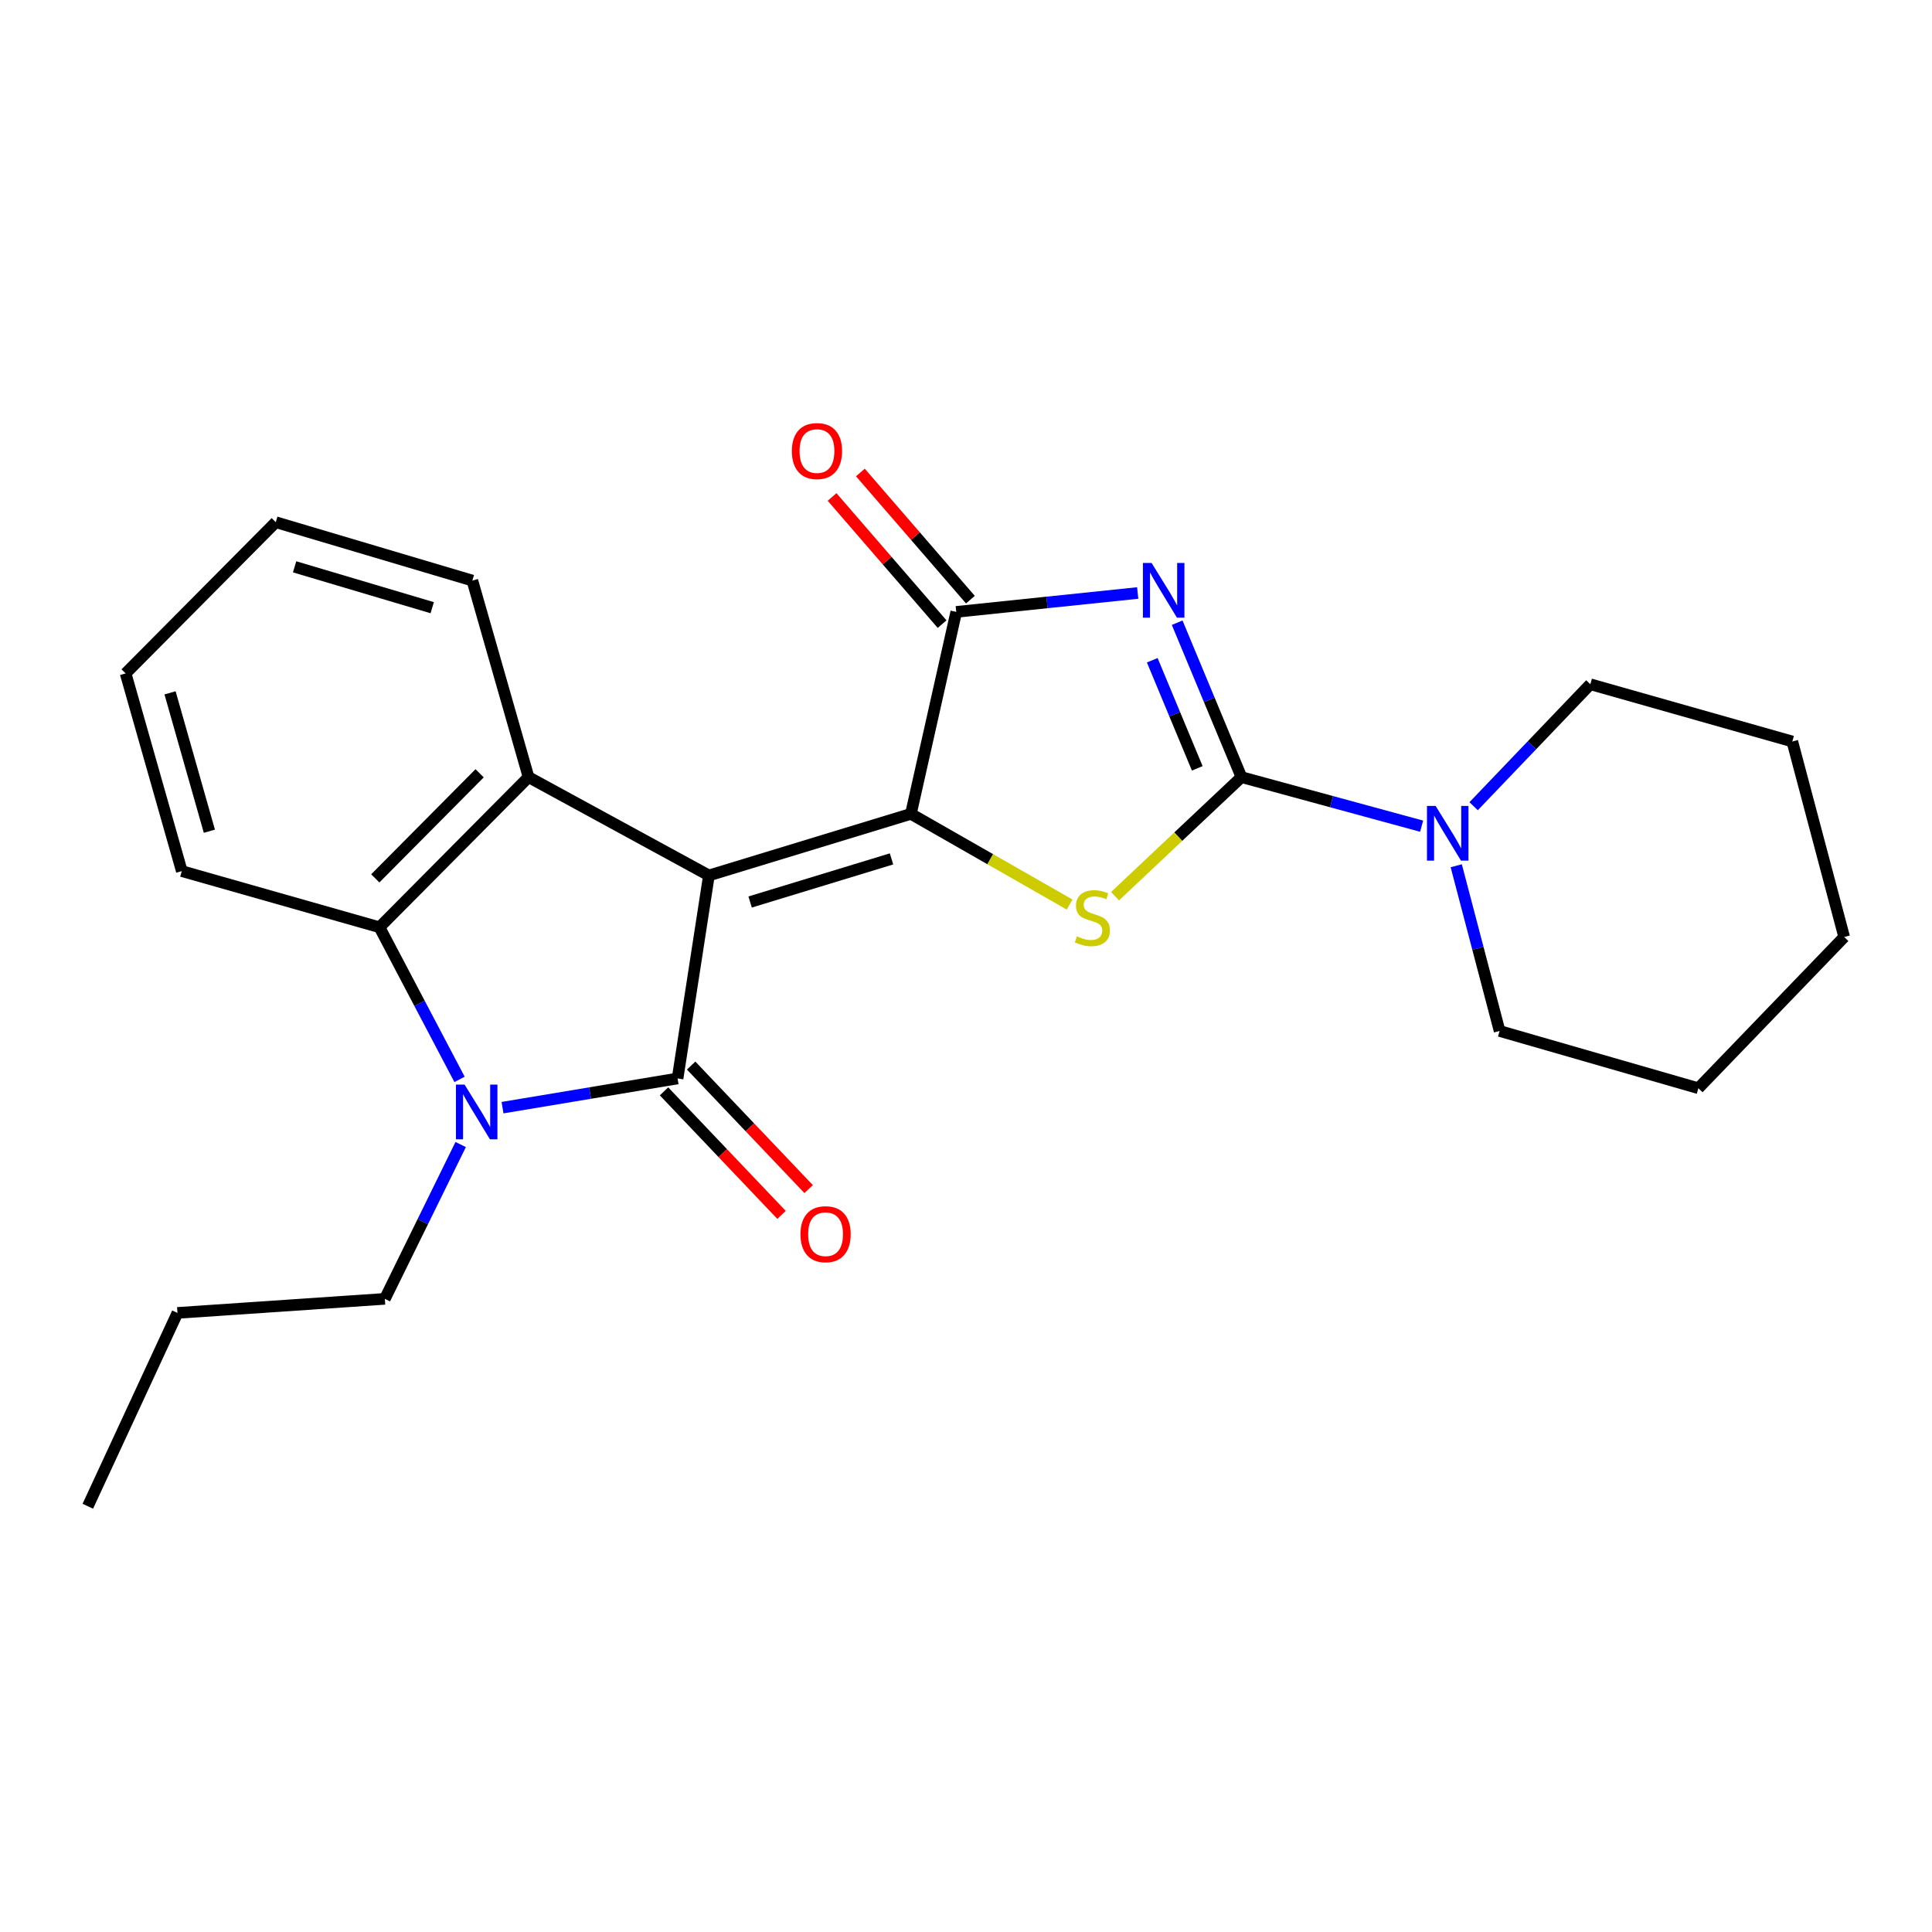 <?xml version='1.0' encoding='iso-8859-1'?>
<svg version='1.1' baseProfile='full'
              xmlns='http://www.w3.org/2000/svg'
                      xmlns:rdkit='http://www.rdkit.org/xml'
                      xmlns:xlink='http://www.w3.org/1999/xlink'
                  xml:space='preserve'
width='1000px' height='1000px' viewBox='0 0 1000 1000'>
<!-- END OF HEADER -->
<rect style='opacity:1.0;fill:#FFFFFF;stroke:none' width='1000' height='1000' x='0' y='0'> </rect>
<path class='bond-0' d='M 366.931,453.131 L 471.481,421.254' style='fill:none;fill-rule:evenodd;stroke:#000000;stroke-width:6px;stroke-linecap:butt;stroke-linejoin:miter;stroke-opacity:1' />
<path class='bond-0' d='M 388.262,466.878 L 461.448,444.565' style='fill:none;fill-rule:evenodd;stroke:#000000;stroke-width:6px;stroke-linecap:butt;stroke-linejoin:miter;stroke-opacity:1' />
<path class='bond-1' d='M 366.931,453.131 L 350.713,558.209' style='fill:none;fill-rule:evenodd;stroke:#000000;stroke-width:6px;stroke-linecap:butt;stroke-linejoin:miter;stroke-opacity:1' />
<path class='bond-7' d='M 366.931,453.131 L 273.572,402.238' style='fill:none;fill-rule:evenodd;stroke:#000000;stroke-width:6px;stroke-linecap:butt;stroke-linejoin:miter;stroke-opacity:1' />
<path class='bond-4' d='M 471.481,421.254 L 512.553,444.722' style='fill:none;fill-rule:evenodd;stroke:#000000;stroke-width:6px;stroke-linecap:butt;stroke-linejoin:miter;stroke-opacity:1' />
<path class='bond-4' d='M 512.553,444.722 L 553.626,468.19' style='fill:none;fill-rule:evenodd;stroke:#CCCC00;stroke-width:6px;stroke-linecap:butt;stroke-linejoin:miter;stroke-opacity:1' />
<path class='bond-6' d='M 471.481,421.254 L 494.953,316.714' style='fill:none;fill-rule:evenodd;stroke:#000000;stroke-width:6px;stroke-linecap:butt;stroke-linejoin:miter;stroke-opacity:1' />
<path class='bond-5' d='M 350.713,558.209 L 305.41,565.767' style='fill:none;fill-rule:evenodd;stroke:#000000;stroke-width:6px;stroke-linecap:butt;stroke-linejoin:miter;stroke-opacity:1' />
<path class='bond-5' d='M 305.41,565.767 L 260.108,573.325' style='fill:none;fill-rule:evenodd;stroke:#0000FF;stroke-width:6px;stroke-linecap:butt;stroke-linejoin:miter;stroke-opacity:1' />
<path class='bond-10' d='M 343.695,564.884 L 374.107,596.856' style='fill:none;fill-rule:evenodd;stroke:#000000;stroke-width:6px;stroke-linecap:butt;stroke-linejoin:miter;stroke-opacity:1' />
<path class='bond-10' d='M 374.107,596.856 L 404.519,628.827' style='fill:none;fill-rule:evenodd;stroke:#FF0000;stroke-width:6px;stroke-linecap:butt;stroke-linejoin:miter;stroke-opacity:1' />
<path class='bond-10' d='M 357.73,551.533 L 388.142,583.505' style='fill:none;fill-rule:evenodd;stroke:#000000;stroke-width:6px;stroke-linecap:butt;stroke-linejoin:miter;stroke-opacity:1' />
<path class='bond-10' d='M 388.142,583.505 L 418.554,615.476' style='fill:none;fill-rule:evenodd;stroke:#FF0000;stroke-width:6px;stroke-linecap:butt;stroke-linejoin:miter;stroke-opacity:1' />
<path class='bond-2' d='M 588.874,306.932 L 541.913,311.823' style='fill:none;fill-rule:evenodd;stroke:#0000FF;stroke-width:6px;stroke-linecap:butt;stroke-linejoin:miter;stroke-opacity:1' />
<path class='bond-2' d='M 541.913,311.823 L 494.953,316.714' style='fill:none;fill-rule:evenodd;stroke:#000000;stroke-width:6px;stroke-linecap:butt;stroke-linejoin:miter;stroke-opacity:1' />
<path class='bond-25' d='M 609.298,322.312 L 625.935,362.275' style='fill:none;fill-rule:evenodd;stroke:#0000FF;stroke-width:6px;stroke-linecap:butt;stroke-linejoin:miter;stroke-opacity:1' />
<path class='bond-25' d='M 625.935,362.275 L 642.572,402.238' style='fill:none;fill-rule:evenodd;stroke:#000000;stroke-width:6px;stroke-linecap:butt;stroke-linejoin:miter;stroke-opacity:1' />
<path class='bond-25' d='M 596.405,341.746 L 608.051,369.72' style='fill:none;fill-rule:evenodd;stroke:#0000FF;stroke-width:6px;stroke-linecap:butt;stroke-linejoin:miter;stroke-opacity:1' />
<path class='bond-25' d='M 608.051,369.72 L 619.698,397.694' style='fill:none;fill-rule:evenodd;stroke:#000000;stroke-width:6px;stroke-linecap:butt;stroke-linejoin:miter;stroke-opacity:1' />
<path class='bond-3' d='M 642.572,402.238 L 609.856,433.056' style='fill:none;fill-rule:evenodd;stroke:#000000;stroke-width:6px;stroke-linecap:butt;stroke-linejoin:miter;stroke-opacity:1' />
<path class='bond-3' d='M 609.856,433.056 L 577.14,463.874' style='fill:none;fill-rule:evenodd;stroke:#CCCC00;stroke-width:6px;stroke-linecap:butt;stroke-linejoin:miter;stroke-opacity:1' />
<path class='bond-9' d='M 642.572,402.238 L 689.203,414.933' style='fill:none;fill-rule:evenodd;stroke:#000000;stroke-width:6px;stroke-linecap:butt;stroke-linejoin:miter;stroke-opacity:1' />
<path class='bond-9' d='M 689.203,414.933 L 735.833,427.629' style='fill:none;fill-rule:evenodd;stroke:#0000FF;stroke-width:6px;stroke-linecap:butt;stroke-linejoin:miter;stroke-opacity:1' />
<path class='bond-12' d='M 238.449,592.411 L 218.823,632.347' style='fill:none;fill-rule:evenodd;stroke:#0000FF;stroke-width:6px;stroke-linecap:butt;stroke-linejoin:miter;stroke-opacity:1' />
<path class='bond-12' d='M 218.823,632.347 L 199.197,672.284' style='fill:none;fill-rule:evenodd;stroke:#000000;stroke-width:6px;stroke-linecap:butt;stroke-linejoin:miter;stroke-opacity:1' />
<path class='bond-24' d='M 237.86,558.696 L 217.14,519.322' style='fill:none;fill-rule:evenodd;stroke:#0000FF;stroke-width:6px;stroke-linecap:butt;stroke-linejoin:miter;stroke-opacity:1' />
<path class='bond-24' d='M 217.14,519.322 L 196.421,479.949' style='fill:none;fill-rule:evenodd;stroke:#000000;stroke-width:6px;stroke-linecap:butt;stroke-linejoin:miter;stroke-opacity:1' />
<path class='bond-11' d='M 502.277,310.377 L 473.807,277.47' style='fill:none;fill-rule:evenodd;stroke:#000000;stroke-width:6px;stroke-linecap:butt;stroke-linejoin:miter;stroke-opacity:1' />
<path class='bond-11' d='M 473.807,277.47 L 445.337,244.563' style='fill:none;fill-rule:evenodd;stroke:#FF0000;stroke-width:6px;stroke-linecap:butt;stroke-linejoin:miter;stroke-opacity:1' />
<path class='bond-11' d='M 487.628,323.051 L 459.158,290.144' style='fill:none;fill-rule:evenodd;stroke:#000000;stroke-width:6px;stroke-linecap:butt;stroke-linejoin:miter;stroke-opacity:1' />
<path class='bond-11' d='M 459.158,290.144 L 430.688,257.238' style='fill:none;fill-rule:evenodd;stroke:#FF0000;stroke-width:6px;stroke-linecap:butt;stroke-linejoin:miter;stroke-opacity:1' />
<path class='bond-8' d='M 273.572,402.238 L 196.421,479.949' style='fill:none;fill-rule:evenodd;stroke:#000000;stroke-width:6px;stroke-linecap:butt;stroke-linejoin:miter;stroke-opacity:1' />
<path class='bond-8' d='M 248.252,400.247 L 194.247,454.644' style='fill:none;fill-rule:evenodd;stroke:#000000;stroke-width:6px;stroke-linecap:butt;stroke-linejoin:miter;stroke-opacity:1' />
<path class='bond-13' d='M 273.572,402.238 L 244.494,300.507' style='fill:none;fill-rule:evenodd;stroke:#000000;stroke-width:6px;stroke-linecap:butt;stroke-linejoin:miter;stroke-opacity:1' />
<path class='bond-14' d='M 196.421,479.949 L 94.098,450.881' style='fill:none;fill-rule:evenodd;stroke:#000000;stroke-width:6px;stroke-linecap:butt;stroke-linejoin:miter;stroke-opacity:1' />
<path class='bond-15' d='M 753.749,448.11 L 764.97,490.87' style='fill:none;fill-rule:evenodd;stroke:#0000FF;stroke-width:6px;stroke-linecap:butt;stroke-linejoin:miter;stroke-opacity:1' />
<path class='bond-15' d='M 764.97,490.87 L 776.19,533.629' style='fill:none;fill-rule:evenodd;stroke:#000000;stroke-width:6px;stroke-linecap:butt;stroke-linejoin:miter;stroke-opacity:1' />
<path class='bond-16' d='M 762.749,417.292 L 792.952,385.729' style='fill:none;fill-rule:evenodd;stroke:#0000FF;stroke-width:6px;stroke-linecap:butt;stroke-linejoin:miter;stroke-opacity:1' />
<path class='bond-16' d='M 792.952,385.729 L 823.155,354.165' style='fill:none;fill-rule:evenodd;stroke:#000000;stroke-width:6px;stroke-linecap:butt;stroke-linejoin:miter;stroke-opacity:1' />
<path class='bond-17' d='M 199.197,672.284 L 91.849,679.559' style='fill:none;fill-rule:evenodd;stroke:#000000;stroke-width:6px;stroke-linecap:butt;stroke-linejoin:miter;stroke-opacity:1' />
<path class='bond-18' d='M 244.494,300.507 L 142.741,270.288' style='fill:none;fill-rule:evenodd;stroke:#000000;stroke-width:6px;stroke-linecap:butt;stroke-linejoin:miter;stroke-opacity:1' />
<path class='bond-18' d='M 223.716,314.544 L 152.489,293.39' style='fill:none;fill-rule:evenodd;stroke:#000000;stroke-width:6px;stroke-linecap:butt;stroke-linejoin:miter;stroke-opacity:1' />
<path class='bond-26' d='M 94.098,450.881 L 65.019,348.558' style='fill:none;fill-rule:evenodd;stroke:#000000;stroke-width:6px;stroke-linecap:butt;stroke-linejoin:miter;stroke-opacity:1' />
<path class='bond-26' d='M 108.369,430.238 L 88.015,358.612' style='fill:none;fill-rule:evenodd;stroke:#000000;stroke-width:6px;stroke-linecap:butt;stroke-linejoin:miter;stroke-opacity:1' />
<path class='bond-21' d='M 776.19,533.629 L 879.073,563.267' style='fill:none;fill-rule:evenodd;stroke:#000000;stroke-width:6px;stroke-linecap:butt;stroke-linejoin:miter;stroke-opacity:1' />
<path class='bond-20' d='M 823.155,354.165 L 927.695,383.792' style='fill:none;fill-rule:evenodd;stroke:#000000;stroke-width:6px;stroke-linecap:butt;stroke-linejoin:miter;stroke-opacity:1' />
<path class='bond-22' d='M 91.849,679.559 L 45.455,779.632' style='fill:none;fill-rule:evenodd;stroke:#000000;stroke-width:6px;stroke-linecap:butt;stroke-linejoin:miter;stroke-opacity:1' />
<path class='bond-19' d='M 142.741,270.288 L 65.019,348.558' style='fill:none;fill-rule:evenodd;stroke:#000000;stroke-width:6px;stroke-linecap:butt;stroke-linejoin:miter;stroke-opacity:1' />
<path class='bond-23' d='M 927.695,383.792 L 954.545,484.986' style='fill:none;fill-rule:evenodd;stroke:#000000;stroke-width:6px;stroke-linecap:butt;stroke-linejoin:miter;stroke-opacity:1' />
<path class='bond-27' d='M 879.073,563.267 L 954.545,484.986' style='fill:none;fill-rule:evenodd;stroke:#000000;stroke-width:6px;stroke-linecap:butt;stroke-linejoin:miter;stroke-opacity:1' />
<path  class='atom-3' d='M 596.052 291.373
L 605.332 306.373
Q 606.252 307.853, 607.732 310.533
Q 609.212 313.213, 609.292 313.373
L 609.292 291.373
L 613.052 291.373
L 613.052 319.693
L 609.172 319.693
L 599.212 303.293
Q 598.052 301.373, 596.812 299.173
Q 595.612 296.973, 595.252 296.293
L 595.252 319.693
L 591.572 319.693
L 591.572 291.373
L 596.052 291.373
' fill='#0000FF'/>
<path  class='atom-5' d='M 557.41 484.643
Q 557.73 484.763, 559.05 485.323
Q 560.37 485.883, 561.81 486.243
Q 563.29 486.563, 564.73 486.563
Q 567.41 486.563, 568.97 485.283
Q 570.53 483.963, 570.53 481.683
Q 570.53 480.123, 569.73 479.163
Q 568.97 478.203, 567.77 477.683
Q 566.57 477.163, 564.57 476.563
Q 562.05 475.803, 560.53 475.083
Q 559.05 474.363, 557.97 472.843
Q 556.93 471.323, 556.93 468.763
Q 556.93 465.203, 559.33 463.003
Q 561.77 460.803, 566.57 460.803
Q 569.85 460.803, 573.57 462.363
L 572.65 465.443
Q 569.25 464.043, 566.69 464.043
Q 563.93 464.043, 562.41 465.203
Q 560.89 466.323, 560.93 468.283
Q 560.93 469.803, 561.69 470.723
Q 562.49 471.643, 563.61 472.163
Q 564.77 472.683, 566.69 473.283
Q 569.25 474.083, 570.77 474.883
Q 572.29 475.683, 573.37 477.323
Q 574.49 478.923, 574.49 481.683
Q 574.49 485.603, 571.85 487.723
Q 569.25 489.803, 564.89 489.803
Q 562.37 489.803, 560.45 489.243
Q 558.57 488.723, 556.33 487.803
L 557.41 484.643
' fill='#CCCC00'/>
<path  class='atom-6' d='M 240.472 561.397
L 249.752 576.397
Q 250.672 577.877, 252.152 580.557
Q 253.632 583.237, 253.712 583.397
L 253.712 561.397
L 257.472 561.397
L 257.472 589.717
L 253.592 589.717
L 243.632 573.317
Q 242.472 571.397, 241.232 569.197
Q 240.032 566.997, 239.672 566.317
L 239.672 589.717
L 235.992 589.717
L 235.992 561.397
L 240.472 561.397
' fill='#0000FF'/>
<path  class='atom-10' d='M 743.08 417.146
L 752.36 432.146
Q 753.28 433.626, 754.76 436.306
Q 756.24 438.986, 756.32 439.146
L 756.32 417.146
L 760.08 417.146
L 760.08 445.466
L 756.2 445.466
L 746.24 429.066
Q 745.08 427.146, 743.84 424.946
Q 742.64 422.746, 742.28 422.066
L 742.28 445.466
L 738.6 445.466
L 738.6 417.146
L 743.08 417.146
' fill='#0000FF'/>
<path  class='atom-11' d='M 414.315 638.819
Q 414.315 632.019, 417.675 628.219
Q 421.035 624.419, 427.315 624.419
Q 433.595 624.419, 436.955 628.219
Q 440.315 632.019, 440.315 638.819
Q 440.315 645.699, 436.915 649.619
Q 433.515 653.499, 427.315 653.499
Q 421.075 653.499, 417.675 649.619
Q 414.315 645.739, 414.315 638.819
M 427.315 650.299
Q 431.635 650.299, 433.955 647.419
Q 436.315 644.499, 436.315 638.819
Q 436.315 633.259, 433.955 630.459
Q 431.635 627.619, 427.315 627.619
Q 422.995 627.619, 420.635 630.419
Q 418.315 633.219, 418.315 638.819
Q 418.315 644.539, 420.635 647.419
Q 422.995 650.299, 427.315 650.299
' fill='#FF0000'/>
<path  class='atom-12' d='M 409.86 233.466
Q 409.86 226.666, 413.22 222.866
Q 416.58 219.066, 422.86 219.066
Q 429.14 219.066, 432.5 222.866
Q 435.86 226.666, 435.86 233.466
Q 435.86 240.346, 432.46 244.266
Q 429.06 248.146, 422.86 248.146
Q 416.62 248.146, 413.22 244.266
Q 409.86 240.386, 409.86 233.466
M 422.86 244.946
Q 427.18 244.946, 429.5 242.066
Q 431.86 239.146, 431.86 233.466
Q 431.86 227.906, 429.5 225.106
Q 427.18 222.266, 422.86 222.266
Q 418.54 222.266, 416.18 225.066
Q 413.86 227.866, 413.86 233.466
Q 413.86 239.186, 416.18 242.066
Q 418.54 244.946, 422.86 244.946
' fill='#FF0000'/>
</svg>

